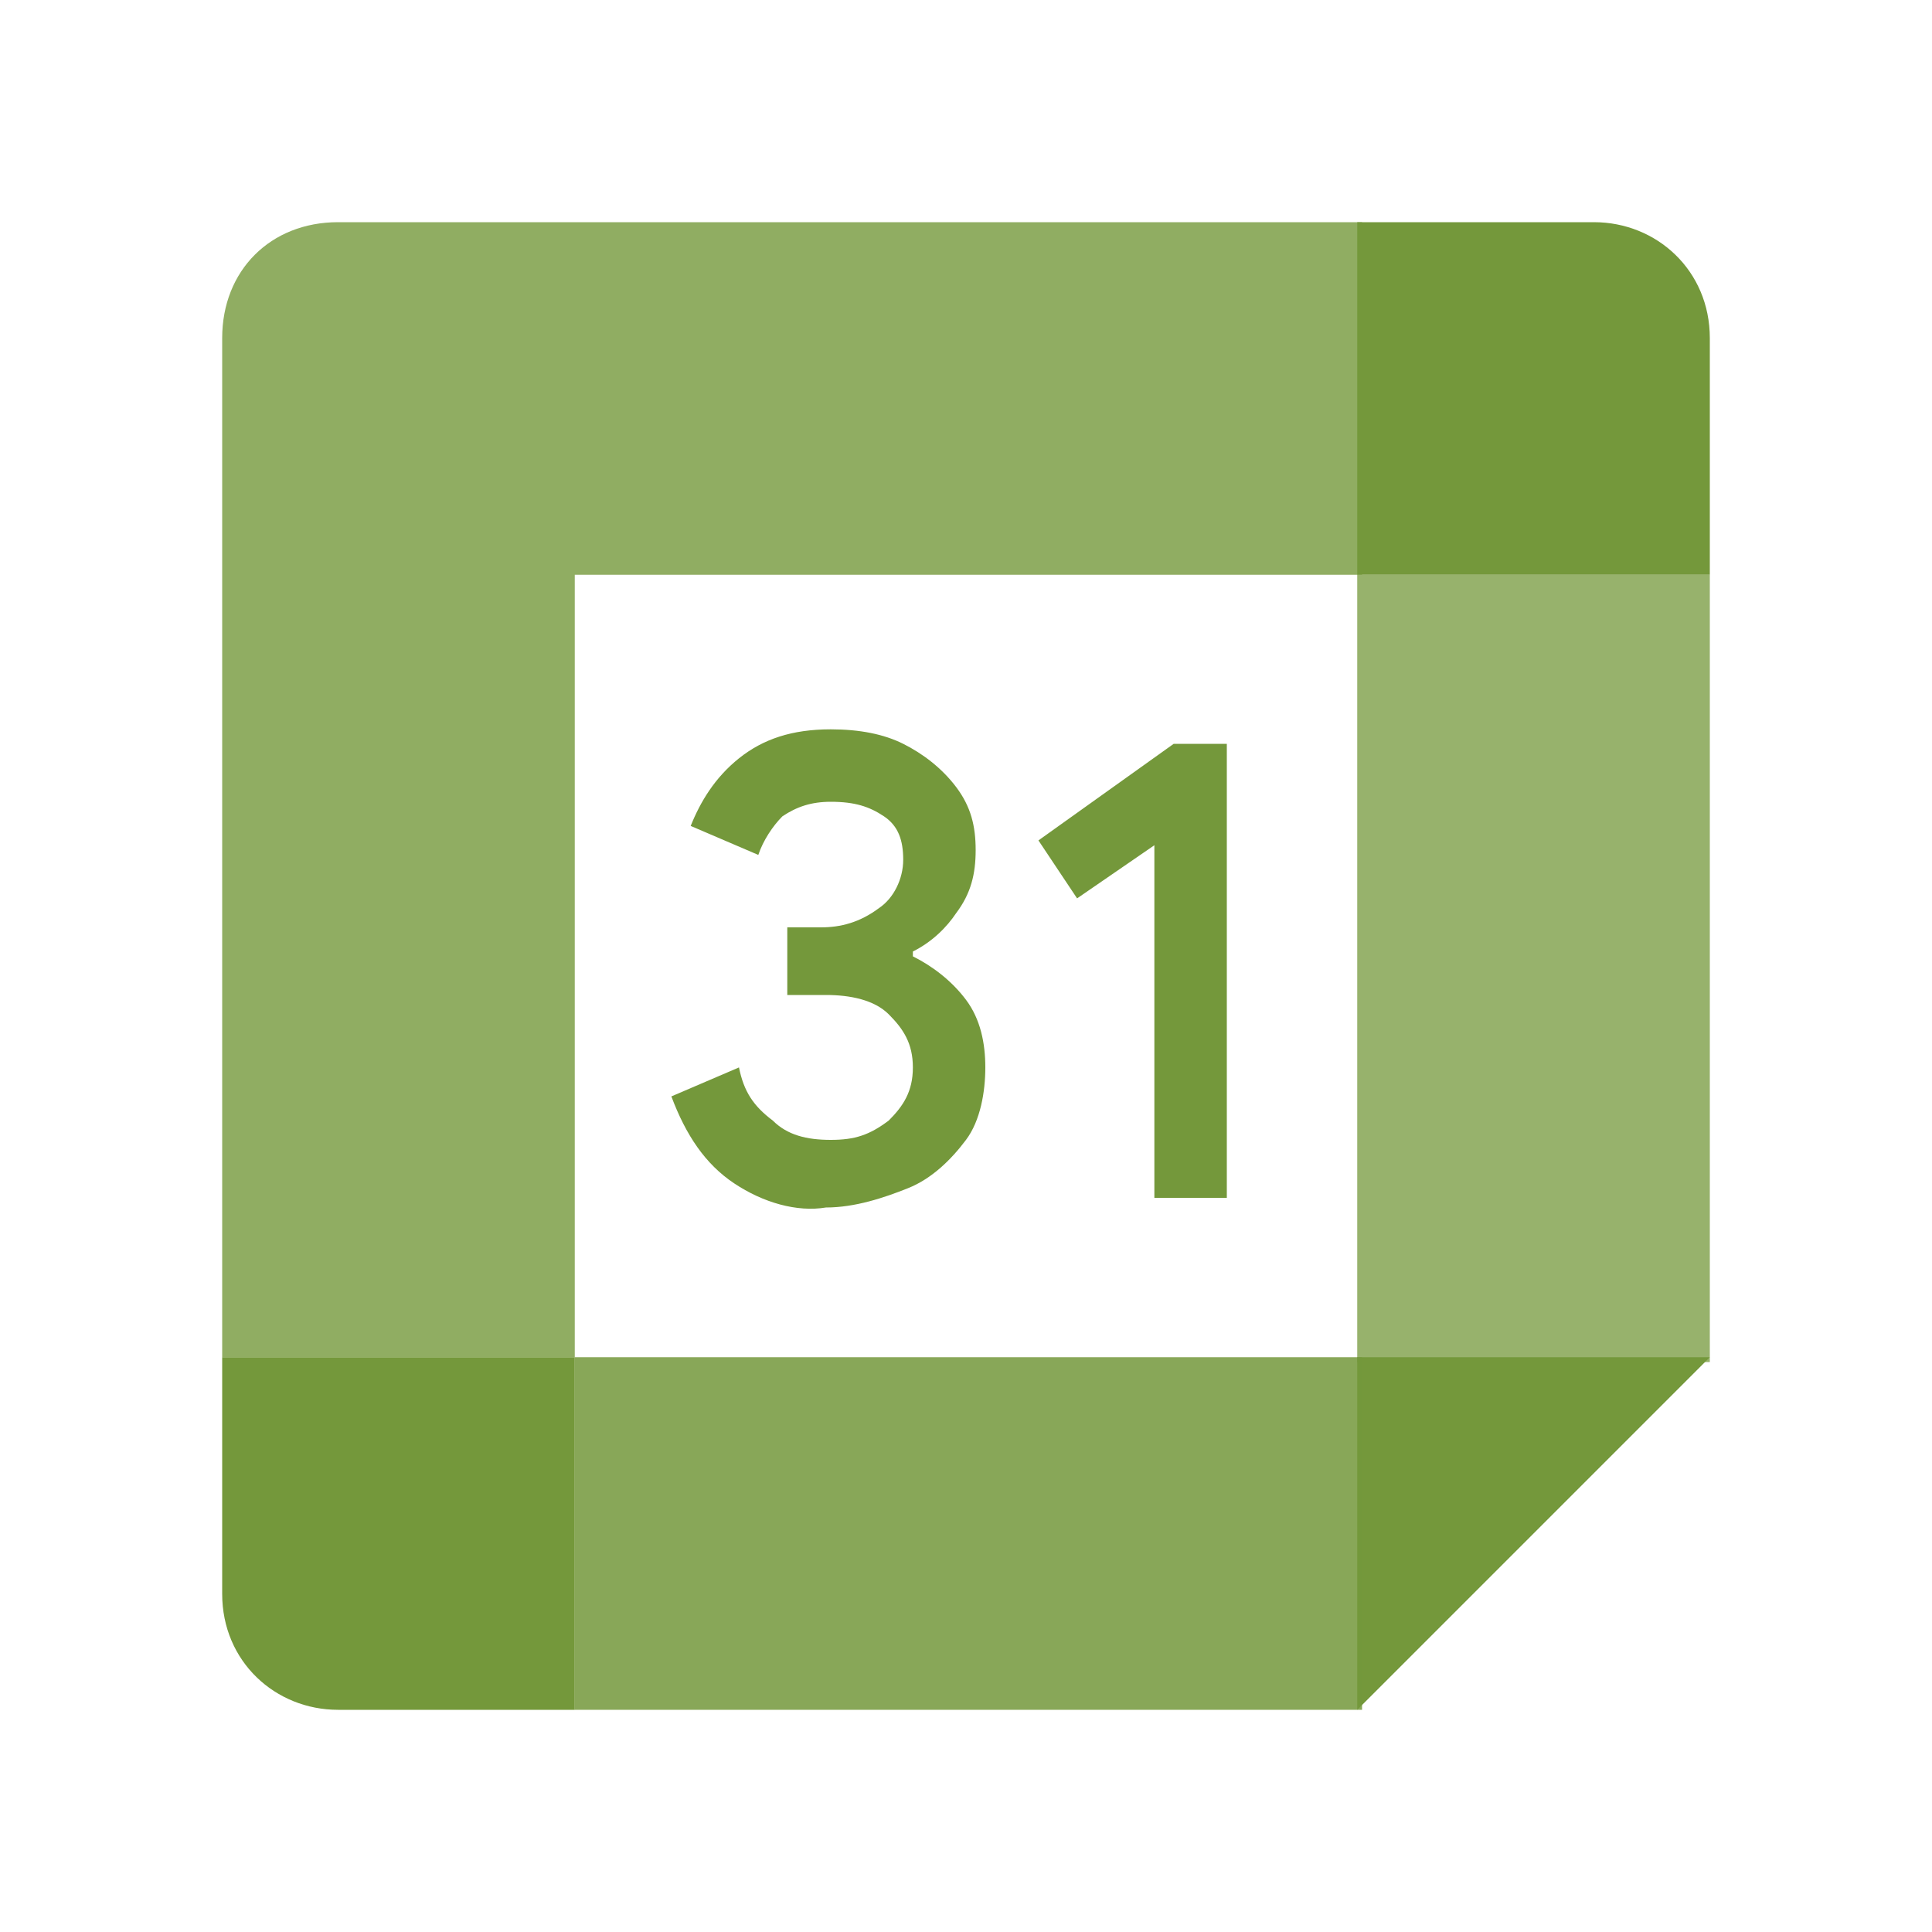 <?xml version="1.0" encoding="utf-8"?>
<!-- Generator: Adobe Illustrator 28.0.0, SVG Export Plug-In . SVG Version: 6.00 Build 0)  -->
<svg version="1.1" id="Layer_1" xmlns="http://www.w3.org/2000/svg" xmlns:xlink="http://www.w3.org/1999/xlink" x="0px" y="0px"
	 viewBox="0 0 40 40" style="enable-background:new 0 0 40 40;" xml:space="preserve">
<style type="text/css">
	.st0{fill:#74983B;}
	.st1{opacity:0.75;fill:#74983B;}
	.st2{opacity:0.85;fill:#74983B;}
	.st3{opacity:0.8;fill:#74983B;}
</style>
<polygon class="st0" points="28.1,35.4 35.4,28.1 28.1,28.1 "/>
<rect x="28.1" y="11.9" class="st1" width="7.3" height="16.3"/>
<rect x="11.9" y="28.1" class="st2" width="16.3" height="7.3"/>
<path class="st0" d="M4.6,28.1V33c0,1.4,1.1,2.4,2.4,2.4h4.9v-7.3H4.6z"/>
<path class="st0" d="M35.4,11.9V7c0-1.4-1.1-2.4-2.4-2.4h-4.9v7.3L35.4,11.9L35.4,11.9z"/>
<path class="st3" d="M28.1,4.6H7C5.6,4.6,4.6,5.6,4.6,7v21.1h7.3V11.9h16.3V4.6L28.1,4.6z"/>
<path class="st0" d="M15.2,24.5c-0.6-0.4-1-1-1.3-1.8l1.4-0.6c0.1,0.5,0.3,0.8,0.7,1.1c0.3,0.3,0.7,0.4,1.2,0.4s0.8-0.1,1.2-0.4
	c0.3-0.3,0.5-0.6,0.5-1.1s-0.2-0.8-0.5-1.1c-0.3-0.3-0.8-0.4-1.3-0.4h-0.8v-1.4h0.7c0.4,0,0.8-0.1,1.2-0.4c0.3-0.2,0.5-0.6,0.5-1
	c0-0.4-0.1-0.7-0.4-0.9c-0.3-0.2-0.6-0.3-1.1-0.3c-0.4,0-0.7,0.1-1,0.3c-0.2,0.2-0.4,0.5-0.5,0.8l-1.4-0.6c0.2-0.5,0.5-1,1-1.4
	c0.5-0.4,1.1-0.6,1.9-0.6c0.6,0,1.1,0.1,1.5,0.3c0.4,0.2,0.8,0.5,1.1,0.9c0.3,0.4,0.4,0.8,0.4,1.3c0,0.5-0.1,0.9-0.4,1.3
	c-0.2,0.3-0.5,0.6-0.9,0.8v0.1c0.4,0.2,0.8,0.5,1.1,0.9c0.3,0.4,0.4,0.9,0.4,1.4c0,0.5-0.1,1.1-0.4,1.5c-0.3,0.4-0.7,0.8-1.2,1
	c-0.5,0.2-1.1,0.4-1.7,0.4C16.5,25.1,15.8,24.9,15.2,24.5z M23.9,17.5l-1.6,1.1l-0.8-1.2l2.8-2h1.1v9.4h-1.5L23.9,17.5L23.9,17.5z"
	/>
</svg>
